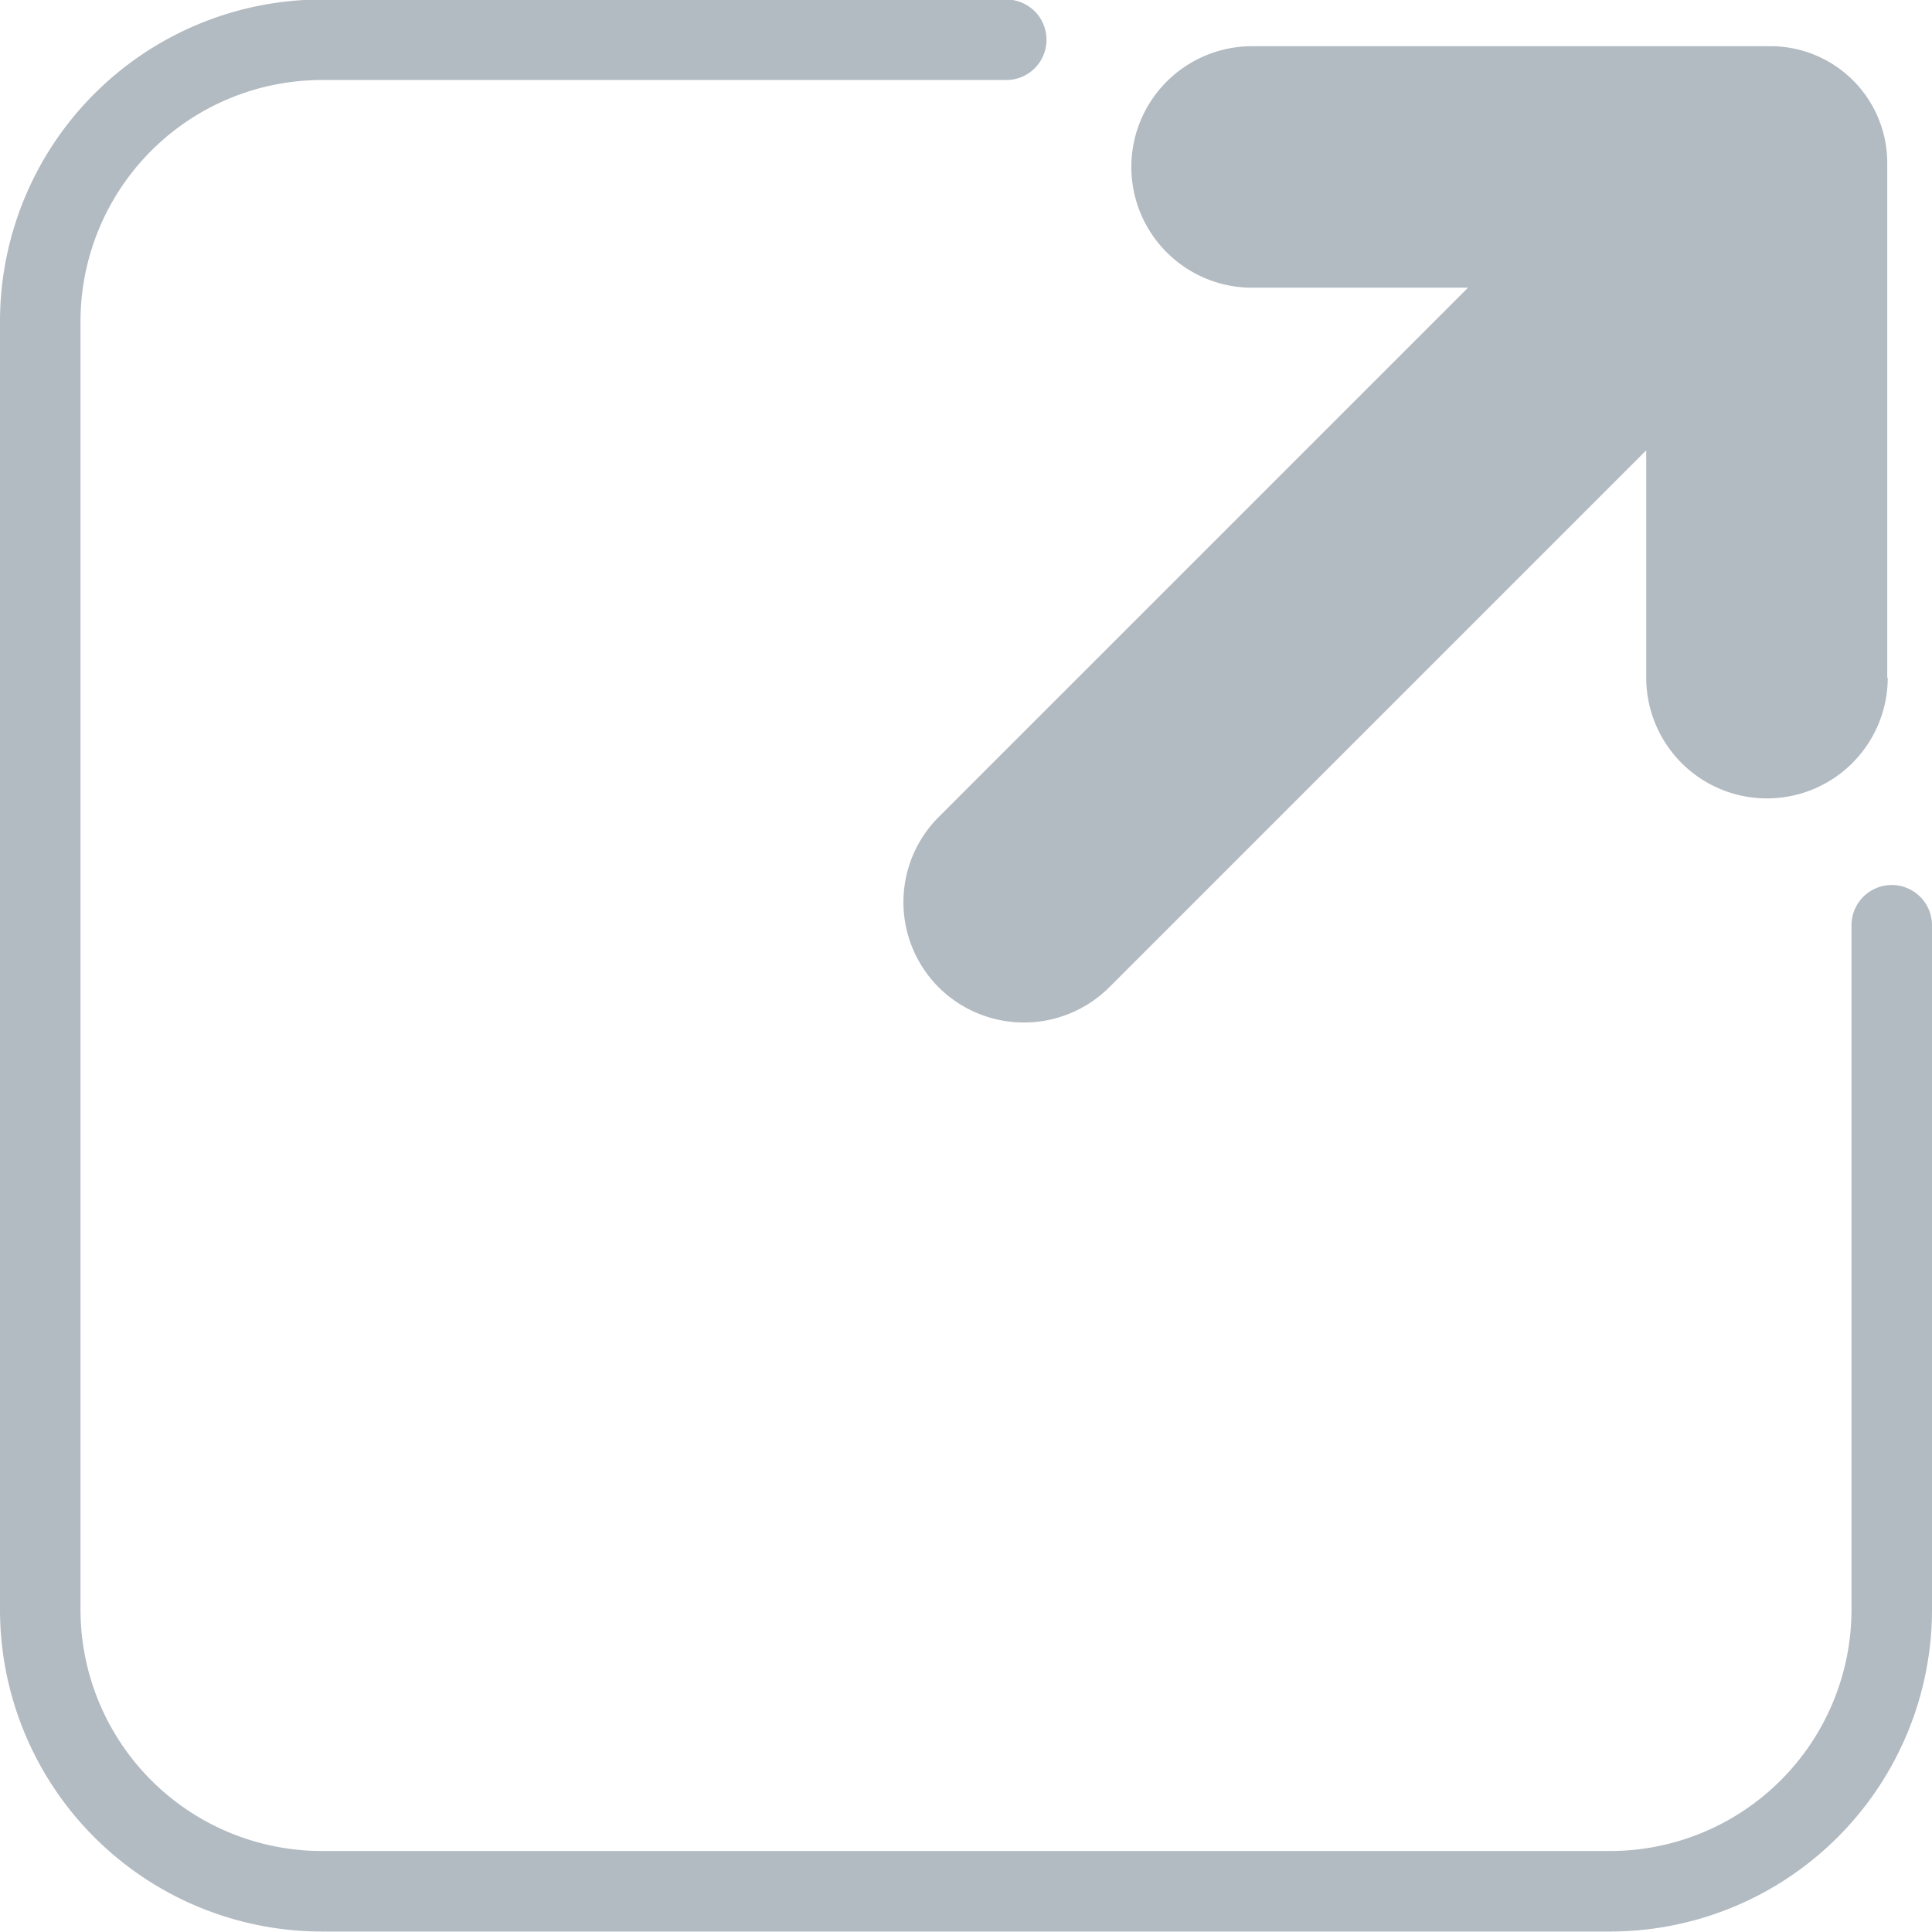 <svg xmlns="http://www.w3.org/2000/svg" width="12" height="12" viewBox="0 0 12 12">
  <g id="icon-external-link" opacity="0.8">
    <rect id="Rectangle_602" data-name="Rectangle 602" width="12" height="12" fill="#9fa9b3" opacity="0"/>
    <g id="Groupe_2527" data-name="Groupe 2527">
      <path id="Tracé_2150" data-name="Tracé 2150" d="M268.184,427.1h-8a2,2,0,0,1-2-2v-8a2,2,0,0,1,2-2h4.25a.25.25,0,1,1,0,.5h-4.25a1.5,1.5,0,0,0-1.5,1.5v8a1.5,1.5,0,0,0,1.5,1.5h8a1.5,1.5,0,0,0,1.5-1.5v-4.25a.25.25,0,0,1,.5,0v4.25A2,2,0,0,1,268.184,427.1Z" transform="translate(-258.184 -415.103)" fill="#9fa9b3"/>
      <g id="icon-arrow-top" transform="translate(5.609 0.288)">
        <path id="Tracé_2042" data-name="Tracé 2042" d="M286.735,420.178v-3.2a.725.725,0,0,0-.727-.723h-3.218a.75.75,0,0,0,0,1.5h1.341l-3.288,3.288a.748.748,0,0,0,0,1.057l0,0a.751.751,0,0,0,1.06,0l3.335-3.335v1.412a.748.748,0,0,0,1.5,0Z" transform="translate(-280.622 -416.256)" fill="#9fa9b3"/>
      </g>
    </g>
  </g>
</svg>
